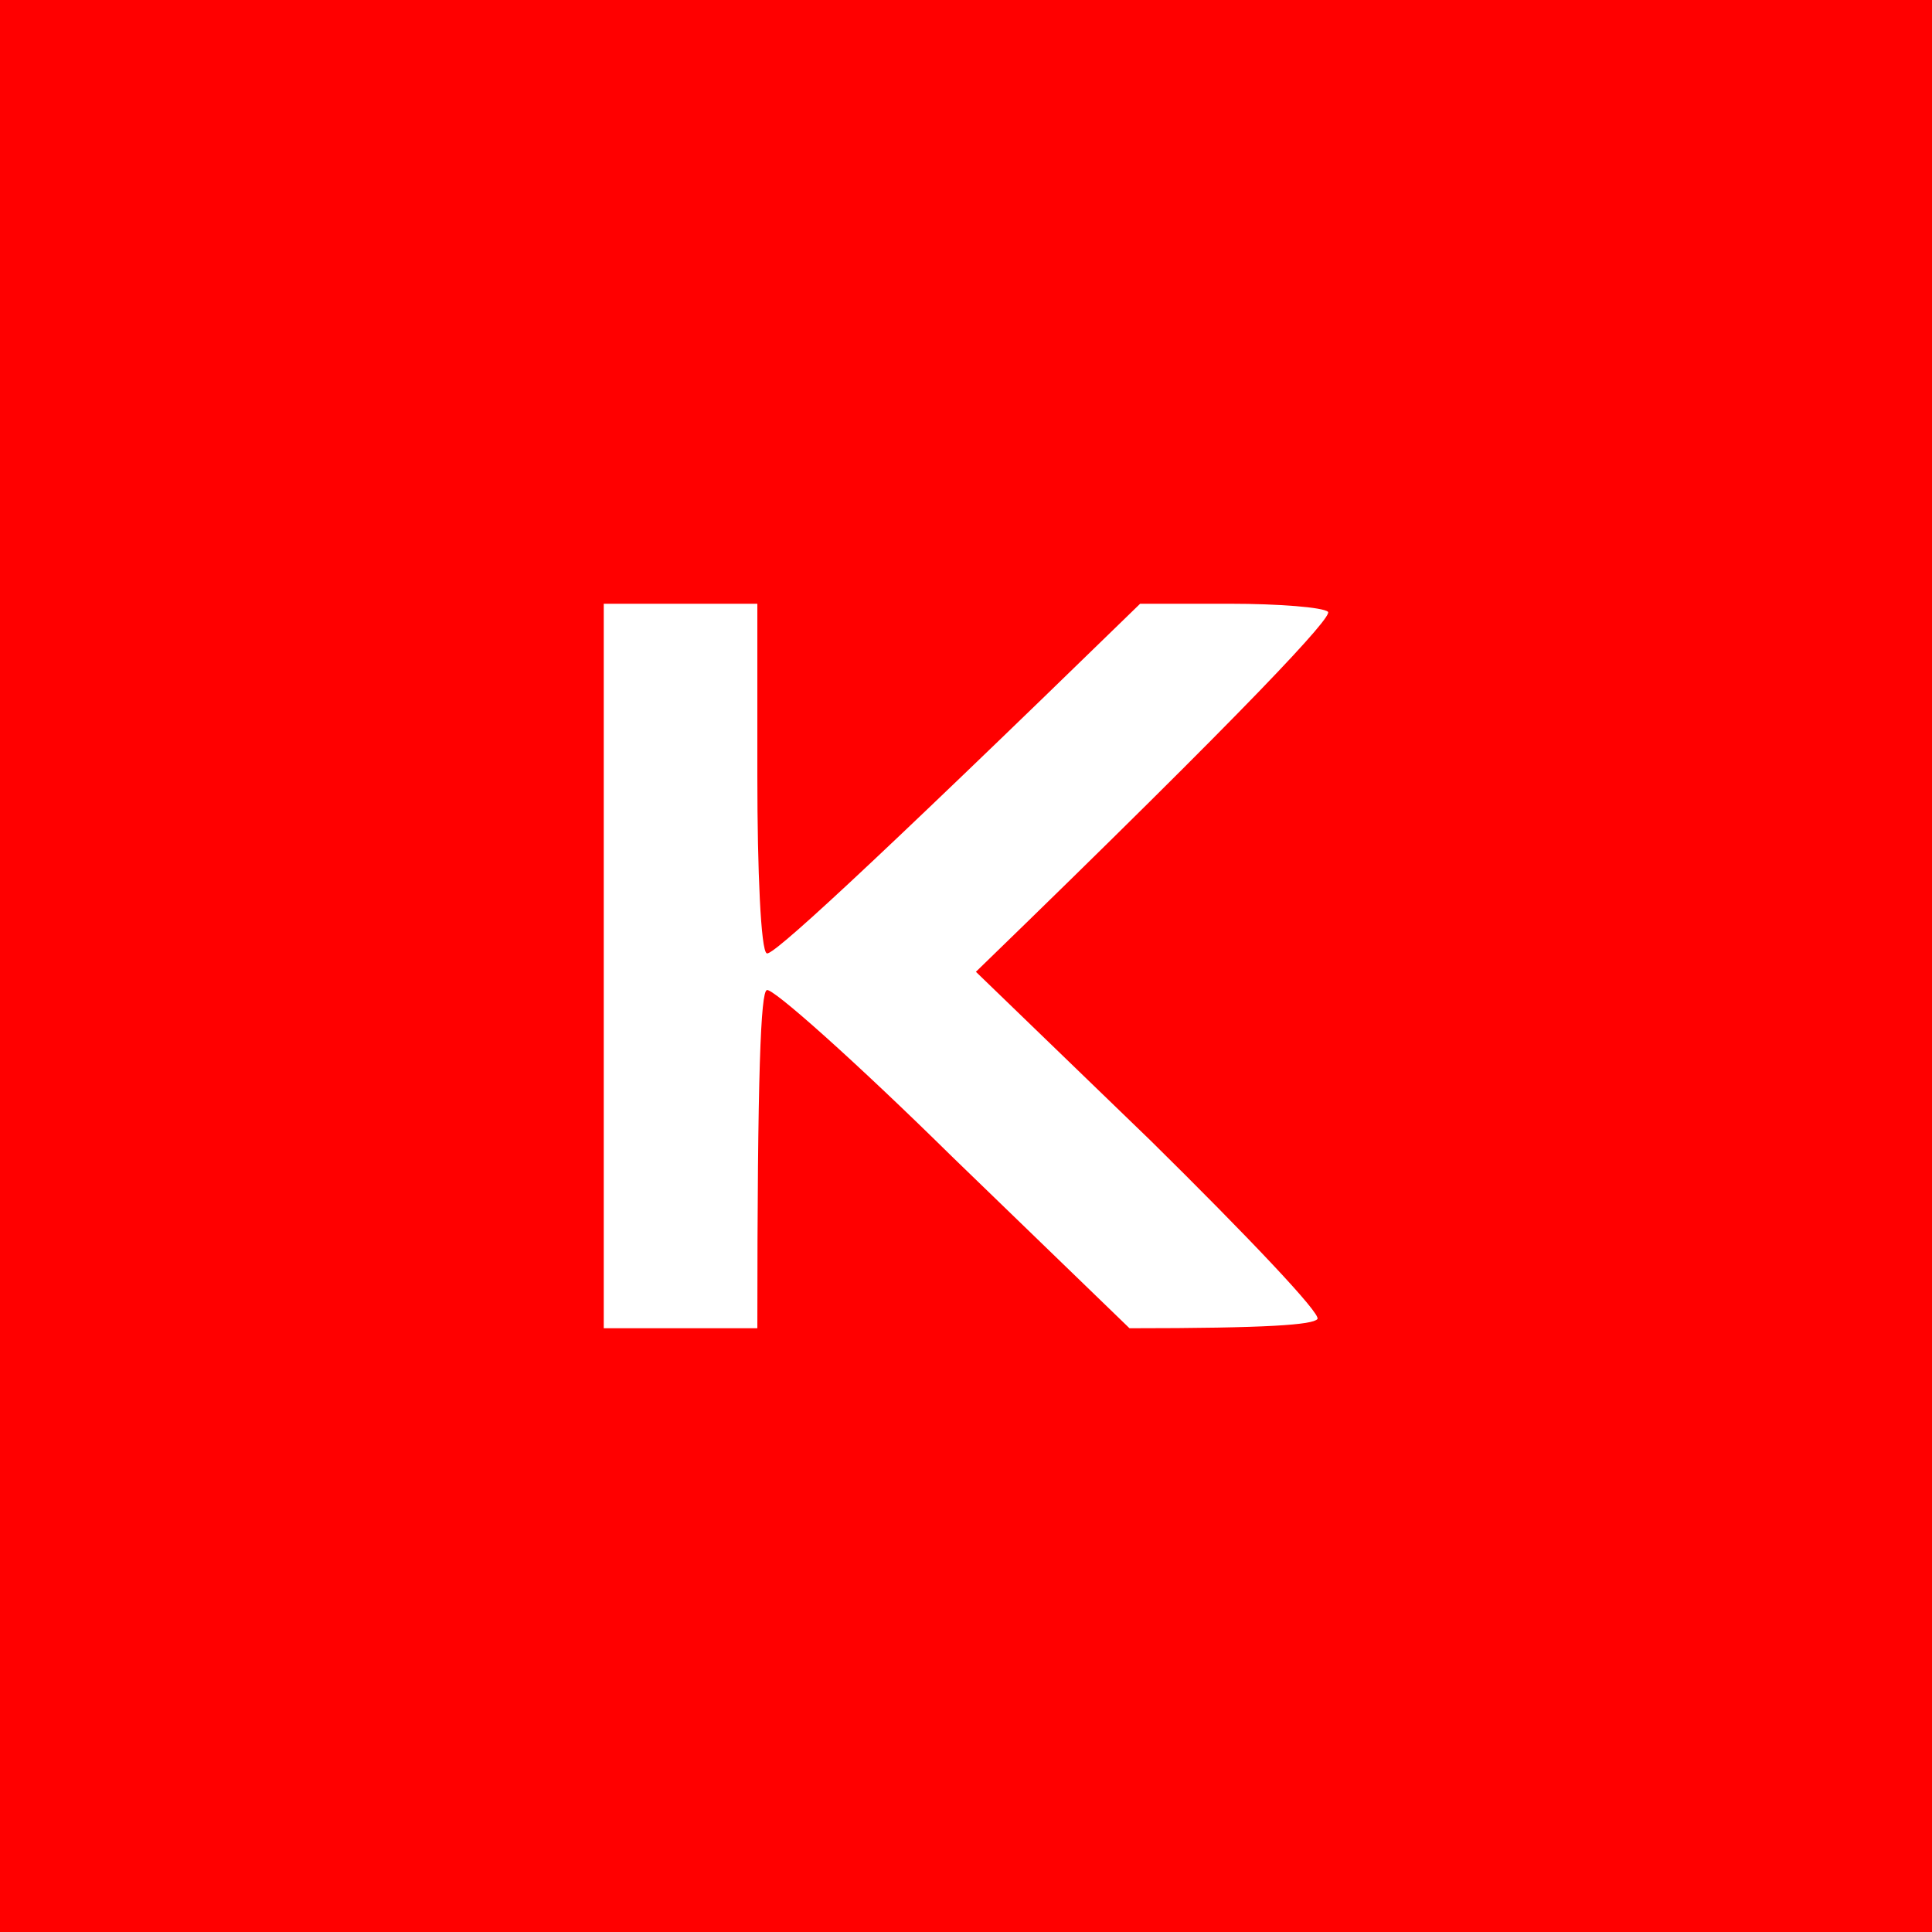 <svg width="16" height="16" viewBox="0 0 16 16" fill="none" xmlns="http://www.w3.org/2000/svg">
<rect width="16" height="16" fill="#FF0000"/>
<path d="M5 11V8V5H6.272V6.429C6.272 7.21 6.301 7.876 6.35 7.895C6.389 7.924 7.104 7.276 9.442 5H10.186C10.587 5 10.959 5.029 10.998 5.067C11.037 5.105 10.401 5.8 8.082 8.048L9.531 9.448C10.323 10.229 10.949 10.886 10.91 10.924C10.871 10.971 10.509 11 9.354 11L7.887 9.581C7.084 8.79 6.389 8.171 6.35 8.2C6.301 8.219 6.272 8.857 6.272 11H5Z" fill="white"/>
</svg>
